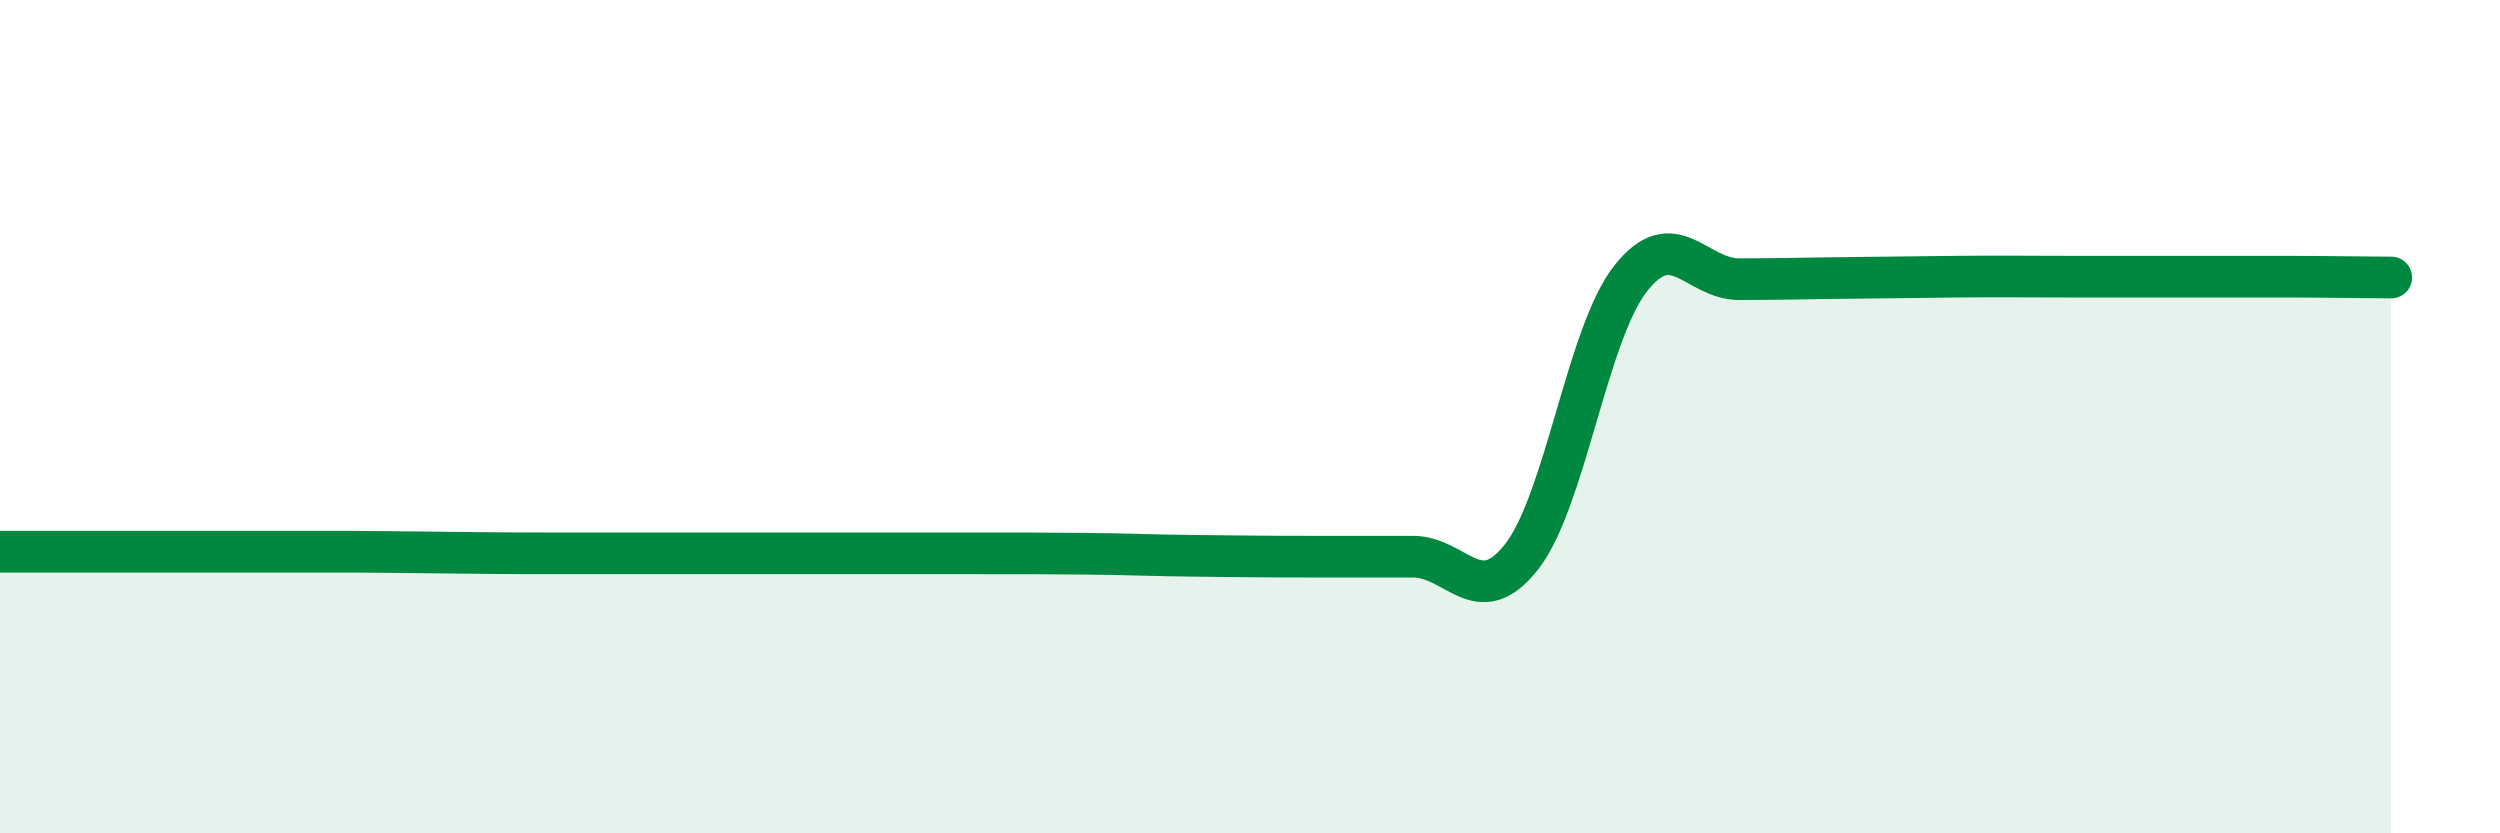 
    <svg width="60" height="20" viewBox="0 0 60 20" xmlns="http://www.w3.org/2000/svg">
      <path
        d="M 0,13.24 C 0.52,13.24 1.57,13.24 2.61,13.24 C 3.65,13.24 4.18,13.24 5.22,13.24 C 6.26,13.24 6.79,13.24 7.83,13.24 C 8.87,13.24 9.39,13.25 10.43,13.26 C 11.47,13.27 12,13.28 13.04,13.28 C 14.08,13.28 14.61,13.28 15.65,13.28 C 16.69,13.28 17.22,13.28 18.26,13.28 C 19.3,13.28 19.83,13.28 20.87,13.28 C 21.91,13.28 22.44,13.28 23.48,13.28 C 24.52,13.28 25.05,13.28 26.09,13.29 C 27.13,13.3 27.66,13.33 28.7,13.34 C 29.74,13.35 30.26,13.36 31.3,13.36 C 32.34,13.36 32.87,13.36 33.91,13.36 C 34.95,13.36 35.48,14.69 36.52,13.36 C 37.56,12.03 38.09,8.02 39.13,6.69 C 40.17,5.36 40.7,6.7 41.74,6.7 C 42.78,6.7 43.31,6.68 44.35,6.67 C 45.39,6.66 45.92,6.65 46.96,6.64 C 48,6.63 48.53,6.64 49.57,6.64 C 50.61,6.64 51.13,6.64 52.17,6.64 C 53.21,6.64 53.74,6.64 54.78,6.64 C 55.82,6.64 56.87,6.66 57.39,6.66L57.39 20L0 20Z"
        fill="#008740"
        opacity="0.1"
        stroke-linecap="round"
        stroke-linejoin="round"
      />
      <path
        d="M 0,13.24 C 0.52,13.24 1.57,13.24 2.61,13.24 C 3.65,13.24 4.18,13.24 5.22,13.24 C 6.26,13.24 6.79,13.24 7.83,13.24 C 8.87,13.24 9.39,13.25 10.43,13.26 C 11.47,13.27 12,13.28 13.04,13.28 C 14.08,13.28 14.61,13.28 15.65,13.28 C 16.69,13.28 17.22,13.28 18.26,13.28 C 19.3,13.28 19.83,13.28 20.87,13.28 C 21.91,13.28 22.44,13.28 23.48,13.28 C 24.52,13.28 25.05,13.28 26.09,13.29 C 27.13,13.3 27.66,13.33 28.7,13.34 C 29.74,13.35 30.26,13.36 31.3,13.36 C 32.34,13.36 32.87,13.36 33.91,13.36 C 34.95,13.36 35.48,14.69 36.52,13.36 C 37.56,12.03 38.09,8.02 39.13,6.69 C 40.17,5.36 40.7,6.7 41.74,6.7 C 42.78,6.7 43.31,6.68 44.35,6.67 C 45.39,6.66 45.92,6.65 46.96,6.64 C 48,6.63 48.53,6.64 49.57,6.64 C 50.61,6.64 51.13,6.64 52.17,6.64 C 53.21,6.64 53.74,6.64 54.78,6.64 C 55.82,6.64 56.87,6.66 57.39,6.66"
        stroke="#008740"
        stroke-width="1"
        fill="none"
        stroke-linecap="round"
        stroke-linejoin="round"
      />
    </svg>
  